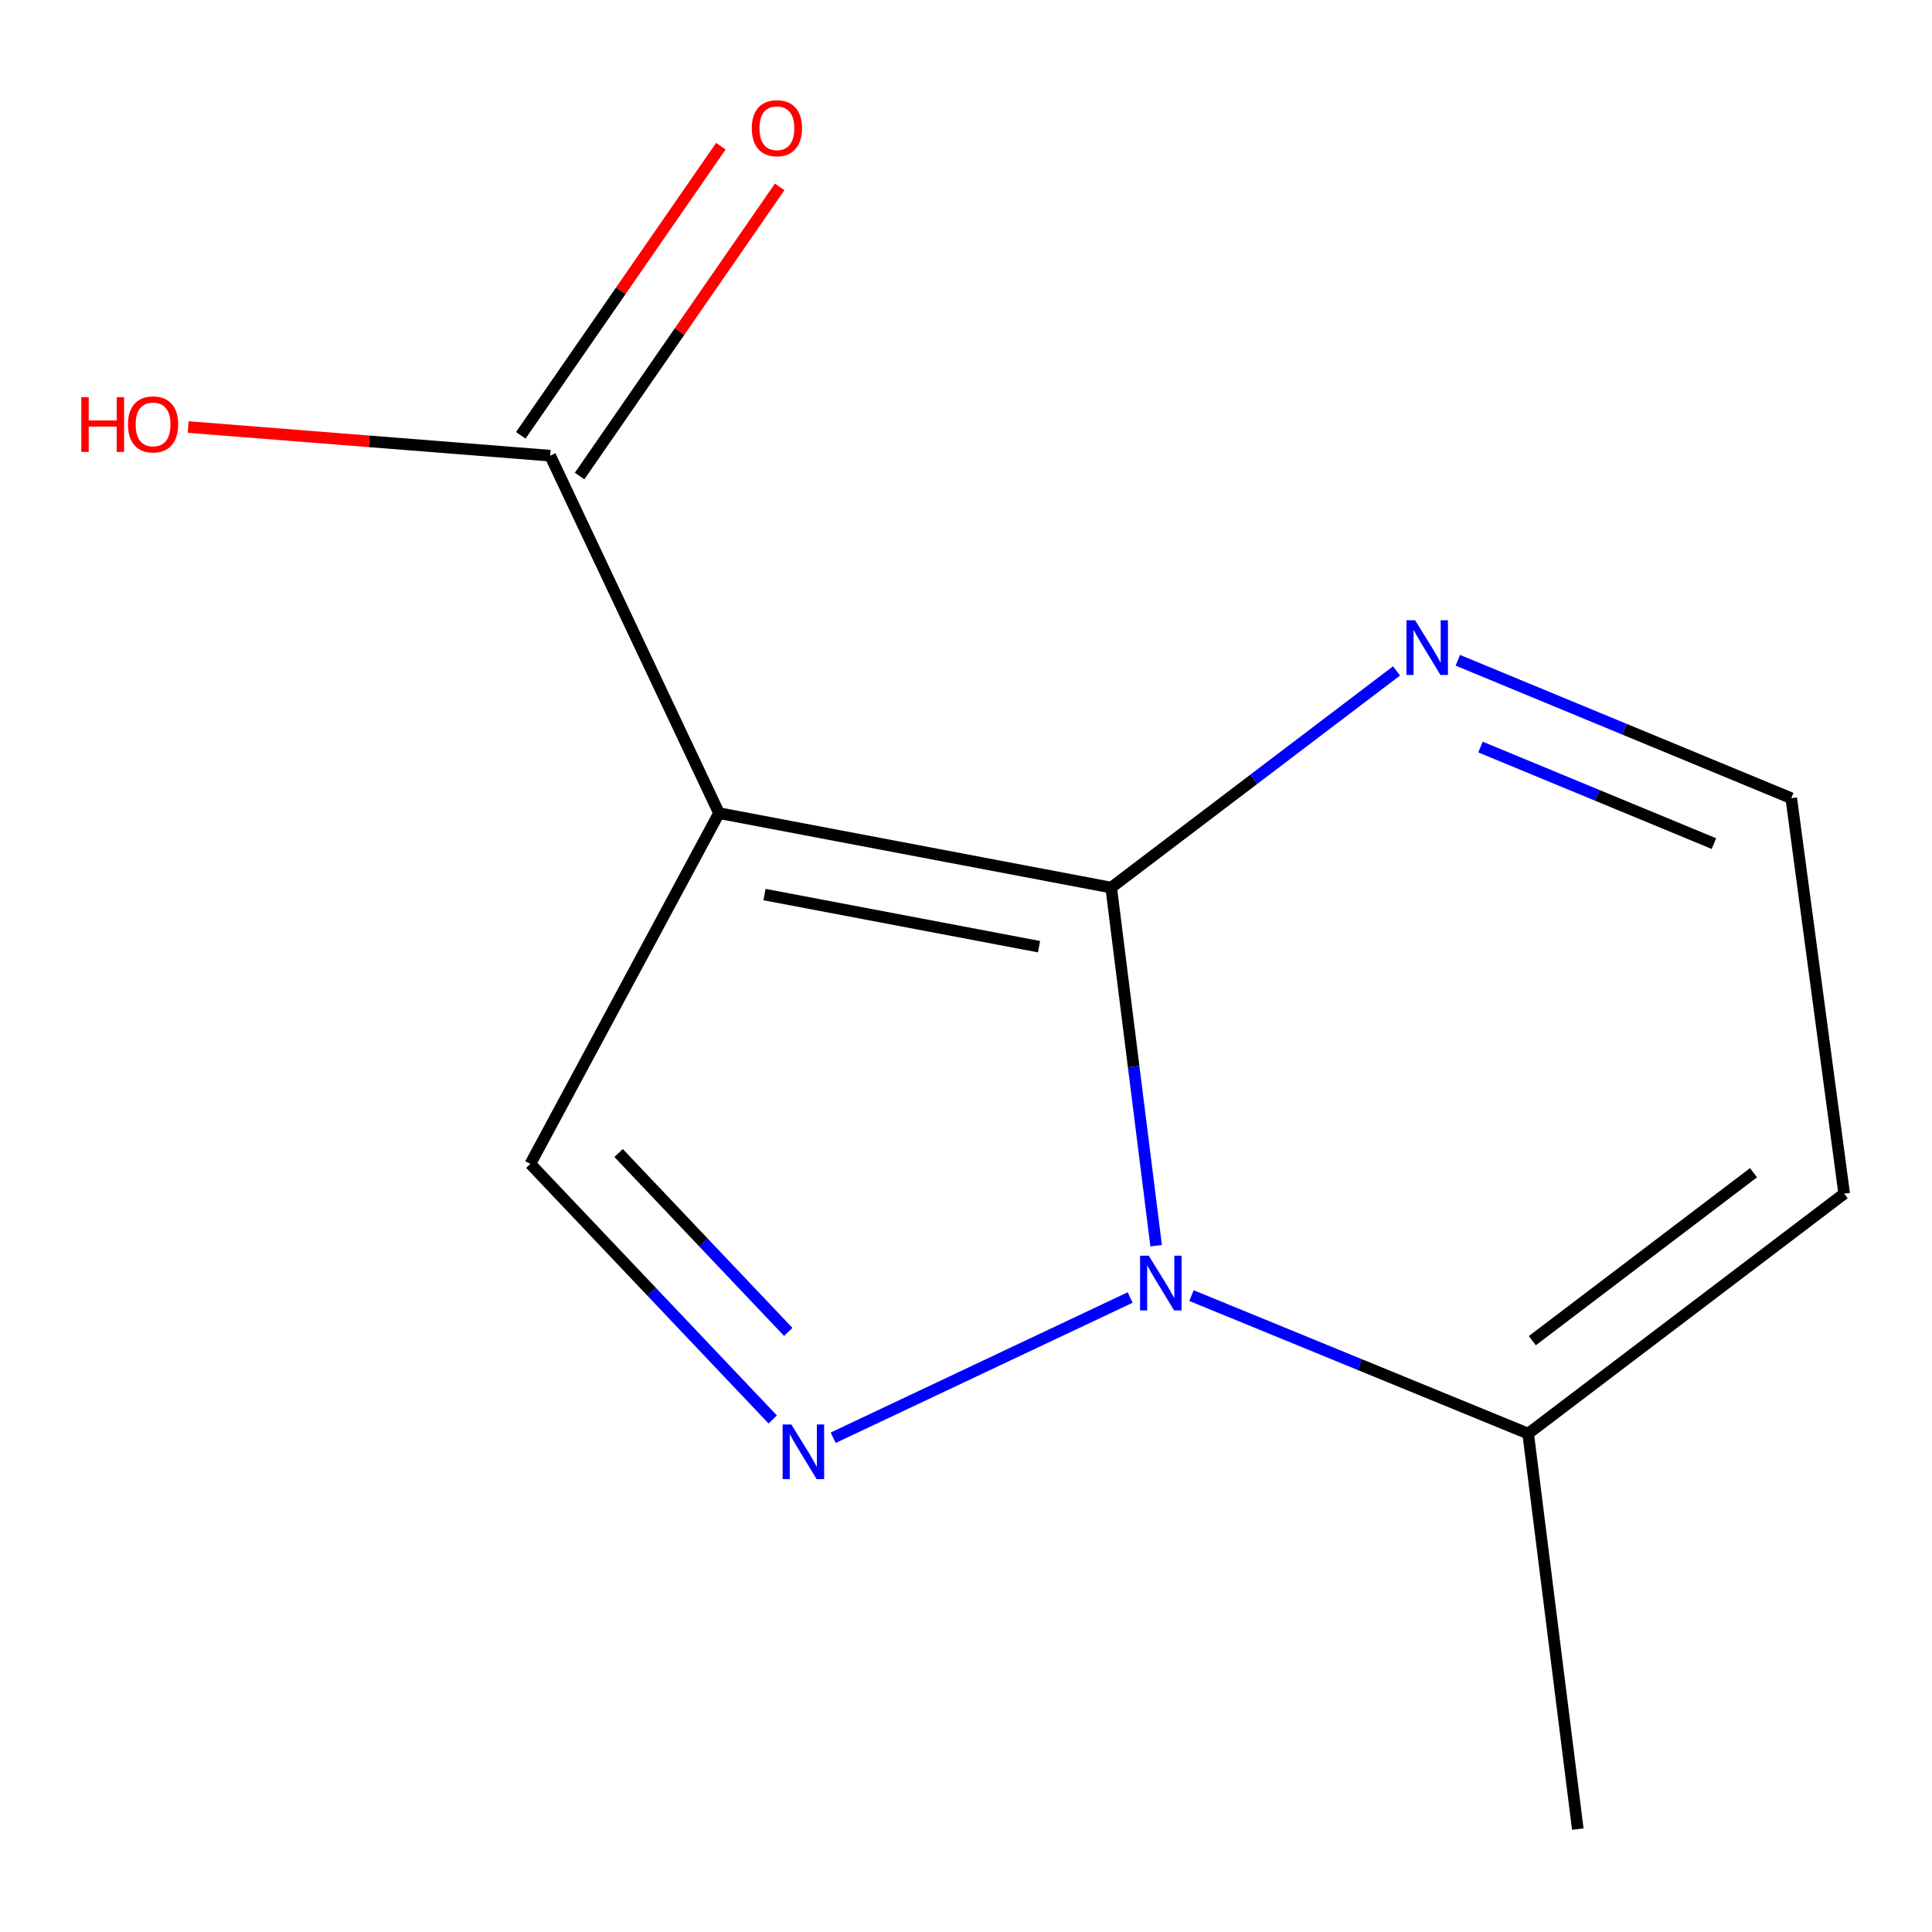 <?xml version='1.0' encoding='iso-8859-1'?>
<svg version='1.1' baseProfile='full'
              xmlns='http://www.w3.org/2000/svg'
                      xmlns:rdkit='http://www.rdkit.org/xml'
                      xmlns:xlink='http://www.w3.org/1999/xlink'
                  xml:space='preserve'
width='1000px' height='1000px' viewBox='0 0 1000 1000'>
<!-- END OF HEADER -->
<rect style='opacity:1.0;fill:#FFFFFF;stroke:none' width='1000' height='1000' x='0' y='0'> </rect>
<path class='bond-0' d='M 575.15,459.416 L 586.78,552.097' style='fill:none;fill-rule:evenodd;stroke:#000000;stroke-width:6px;stroke-linecap:butt;stroke-linejoin:miter;stroke-opacity:1' />
<path class='bond-0' d='M 586.78,552.097 L 598.411,644.778' style='fill:none;fill-rule:evenodd;stroke:#0000FF;stroke-width:6px;stroke-linecap:butt;stroke-linejoin:miter;stroke-opacity:1' />
<path class='bond-1' d='M 575.15,459.416 L 372.157,420.878' style='fill:none;fill-rule:evenodd;stroke:#000000;stroke-width:6px;stroke-linecap:butt;stroke-linejoin:miter;stroke-opacity:1' />
<path class='bond-1' d='M 537.797,490.002 L 395.701,463.025' style='fill:none;fill-rule:evenodd;stroke:#000000;stroke-width:6px;stroke-linecap:butt;stroke-linejoin:miter;stroke-opacity:1' />
<path class='bond-4' d='M 575.15,459.416 L 648.998,403.338' style='fill:none;fill-rule:evenodd;stroke:#000000;stroke-width:6px;stroke-linecap:butt;stroke-linejoin:miter;stroke-opacity:1' />
<path class='bond-4' d='M 648.998,403.338 L 722.846,347.261' style='fill:none;fill-rule:evenodd;stroke:#0000FF;stroke-width:6px;stroke-linecap:butt;stroke-linejoin:miter;stroke-opacity:1' />
<path class='bond-2' d='M 584.98,671.582 L 431.252,744.174' style='fill:none;fill-rule:evenodd;stroke:#0000FF;stroke-width:6px;stroke-linecap:butt;stroke-linejoin:miter;stroke-opacity:1' />
<path class='bond-6' d='M 616.712,670.603 L 703.843,706.319' style='fill:none;fill-rule:evenodd;stroke:#0000FF;stroke-width:6px;stroke-linecap:butt;stroke-linejoin:miter;stroke-opacity:1' />
<path class='bond-6' d='M 703.843,706.319 L 790.975,742.035' style='fill:none;fill-rule:evenodd;stroke:#000000;stroke-width:6px;stroke-linecap:butt;stroke-linejoin:miter;stroke-opacity:1' />
<path class='bond-3' d='M 372.157,420.878 L 274.516,602.422' style='fill:none;fill-rule:evenodd;stroke:#000000;stroke-width:6px;stroke-linecap:butt;stroke-linejoin:miter;stroke-opacity:1' />
<path class='bond-5' d='M 372.157,420.878 L 284.778,235.858' style='fill:none;fill-rule:evenodd;stroke:#000000;stroke-width:6px;stroke-linecap:butt;stroke-linejoin:miter;stroke-opacity:1' />
<path class='bond-12' d='M 399.961,734.713 L 337.239,668.567' style='fill:none;fill-rule:evenodd;stroke:#0000FF;stroke-width:6px;stroke-linecap:butt;stroke-linejoin:miter;stroke-opacity:1' />
<path class='bond-12' d='M 337.239,668.567 L 274.516,602.422' style='fill:none;fill-rule:evenodd;stroke:#000000;stroke-width:6px;stroke-linecap:butt;stroke-linejoin:miter;stroke-opacity:1' />
<path class='bond-12' d='M 408.005,689.399 L 364.099,643.097' style='fill:none;fill-rule:evenodd;stroke:#0000FF;stroke-width:6px;stroke-linecap:butt;stroke-linejoin:miter;stroke-opacity:1' />
<path class='bond-12' d='M 364.099,643.097 L 320.193,596.795' style='fill:none;fill-rule:evenodd;stroke:#000000;stroke-width:6px;stroke-linecap:butt;stroke-linejoin:miter;stroke-opacity:1' />
<path class='bond-8' d='M 754.558,341.757 L 840.856,377.451' style='fill:none;fill-rule:evenodd;stroke:#0000FF;stroke-width:6px;stroke-linecap:butt;stroke-linejoin:miter;stroke-opacity:1' />
<path class='bond-8' d='M 840.856,377.451 L 927.153,413.146' style='fill:none;fill-rule:evenodd;stroke:#000000;stroke-width:6px;stroke-linecap:butt;stroke-linejoin:miter;stroke-opacity:1' />
<path class='bond-8' d='M 766.299,386.671 L 826.708,411.657' style='fill:none;fill-rule:evenodd;stroke:#0000FF;stroke-width:6px;stroke-linecap:butt;stroke-linejoin:miter;stroke-opacity:1' />
<path class='bond-8' d='M 826.708,411.657 L 887.116,436.643' style='fill:none;fill-rule:evenodd;stroke:#000000;stroke-width:6px;stroke-linecap:butt;stroke-linejoin:miter;stroke-opacity:1' />
<path class='bond-9' d='M 299.997,246.39 L 351.778,171.56' style='fill:none;fill-rule:evenodd;stroke:#000000;stroke-width:6px;stroke-linecap:butt;stroke-linejoin:miter;stroke-opacity:1' />
<path class='bond-9' d='M 351.778,171.56 L 403.558,96.73' style='fill:none;fill-rule:evenodd;stroke:#FF0000;stroke-width:6px;stroke-linecap:butt;stroke-linejoin:miter;stroke-opacity:1' />
<path class='bond-9' d='M 269.558,225.327 L 321.339,150.497' style='fill:none;fill-rule:evenodd;stroke:#000000;stroke-width:6px;stroke-linecap:butt;stroke-linejoin:miter;stroke-opacity:1' />
<path class='bond-9' d='M 321.339,150.497 L 373.119,75.667' style='fill:none;fill-rule:evenodd;stroke:#FF0000;stroke-width:6px;stroke-linecap:butt;stroke-linejoin:miter;stroke-opacity:1' />
<path class='bond-10' d='M 284.778,235.858 L 191.084,228.444' style='fill:none;fill-rule:evenodd;stroke:#000000;stroke-width:6px;stroke-linecap:butt;stroke-linejoin:miter;stroke-opacity:1' />
<path class='bond-10' d='M 191.084,228.444 L 97.39,221.029' style='fill:none;fill-rule:evenodd;stroke:#FF0000;stroke-width:6px;stroke-linecap:butt;stroke-linejoin:miter;stroke-opacity:1' />
<path class='bond-11' d='M 790.975,742.035 L 816.66,946.735' style='fill:none;fill-rule:evenodd;stroke:#000000;stroke-width:6px;stroke-linecap:butt;stroke-linejoin:miter;stroke-opacity:1' />
<path class='bond-13' d='M 790.975,742.035 L 954.545,617.845' style='fill:none;fill-rule:evenodd;stroke:#000000;stroke-width:6px;stroke-linecap:butt;stroke-linejoin:miter;stroke-opacity:1' />
<path class='bond-13' d='M 793.127,693.925 L 907.626,606.992' style='fill:none;fill-rule:evenodd;stroke:#000000;stroke-width:6px;stroke-linecap:butt;stroke-linejoin:miter;stroke-opacity:1' />
<path class='bond-7' d='M 954.545,617.845 L 927.153,413.146' style='fill:none;fill-rule:evenodd;stroke:#000000;stroke-width:6px;stroke-linecap:butt;stroke-linejoin:miter;stroke-opacity:1' />
<path  class='atom-1' d='M 594.575 649.935
L 603.855 664.935
Q 604.775 666.415, 606.255 669.095
Q 607.735 671.775, 607.815 671.935
L 607.815 649.935
L 611.575 649.935
L 611.575 678.255
L 607.695 678.255
L 597.735 661.855
Q 596.575 659.935, 595.335 657.735
Q 594.135 655.535, 593.775 654.855
L 593.775 678.255
L 590.095 678.255
L 590.095 649.935
L 594.575 649.935
' fill='#0000FF'/>
<path  class='atom-3' d='M 409.576 737.293
L 418.856 752.293
Q 419.776 753.773, 421.256 756.453
Q 422.736 759.133, 422.816 759.293
L 422.816 737.293
L 426.576 737.293
L 426.576 765.613
L 422.696 765.613
L 412.736 749.213
Q 411.576 747.293, 410.336 745.093
Q 409.136 742.893, 408.776 742.213
L 408.776 765.613
L 405.096 765.613
L 405.096 737.293
L 409.576 737.293
' fill='#0000FF'/>
<path  class='atom-5' d='M 732.46 321.046
L 741.74 336.046
Q 742.66 337.526, 744.14 340.206
Q 745.62 342.886, 745.7 343.046
L 745.7 321.046
L 749.46 321.046
L 749.46 349.366
L 745.58 349.366
L 735.62 332.966
Q 734.46 331.046, 733.22 328.846
Q 732.02 326.646, 731.66 325.966
L 731.66 349.366
L 727.98 349.366
L 727.98 321.046
L 732.46 321.046
' fill='#0000FF'/>
<path  class='atom-10' d='M 389.119 66.363
Q 389.119 59.563, 392.479 55.763
Q 395.839 51.963, 402.119 51.963
Q 408.399 51.963, 411.759 55.763
Q 415.119 59.563, 415.119 66.363
Q 415.119 73.243, 411.719 77.163
Q 408.319 81.043, 402.119 81.043
Q 395.879 81.043, 392.479 77.163
Q 389.119 73.283, 389.119 66.363
M 402.119 77.843
Q 406.439 77.843, 408.759 74.963
Q 411.119 72.043, 411.119 66.363
Q 411.119 60.803, 408.759 58.003
Q 406.439 55.163, 402.119 55.163
Q 397.799 55.163, 395.439 57.963
Q 393.119 60.763, 393.119 66.363
Q 393.119 72.083, 395.439 74.963
Q 397.799 77.843, 402.119 77.843
' fill='#FF0000'/>
<path  class='atom-11' d='M 42.075 205.592
L 45.915 205.592
L 45.915 217.632
L 60.395 217.632
L 60.395 205.592
L 64.235 205.592
L 64.235 233.912
L 60.395 233.912
L 60.395 220.832
L 45.915 220.832
L 45.915 233.912
L 42.075 233.912
L 42.075 205.592
' fill='#FF0000'/>
<path  class='atom-11' d='M 66.235 219.672
Q 66.235 212.872, 69.595 209.072
Q 72.955 205.272, 79.235 205.272
Q 85.515 205.272, 88.875 209.072
Q 92.235 212.872, 92.235 219.672
Q 92.235 226.552, 88.835 230.472
Q 85.435 234.352, 79.235 234.352
Q 72.995 234.352, 69.595 230.472
Q 66.235 226.592, 66.235 219.672
M 79.235 231.152
Q 83.555 231.152, 85.875 228.272
Q 88.235 225.352, 88.235 219.672
Q 88.235 214.112, 85.875 211.312
Q 83.555 208.472, 79.235 208.472
Q 74.915 208.472, 72.555 211.272
Q 70.235 214.072, 70.235 219.672
Q 70.235 225.392, 72.555 228.272
Q 74.915 231.152, 79.235 231.152
' fill='#FF0000'/>
</svg>
